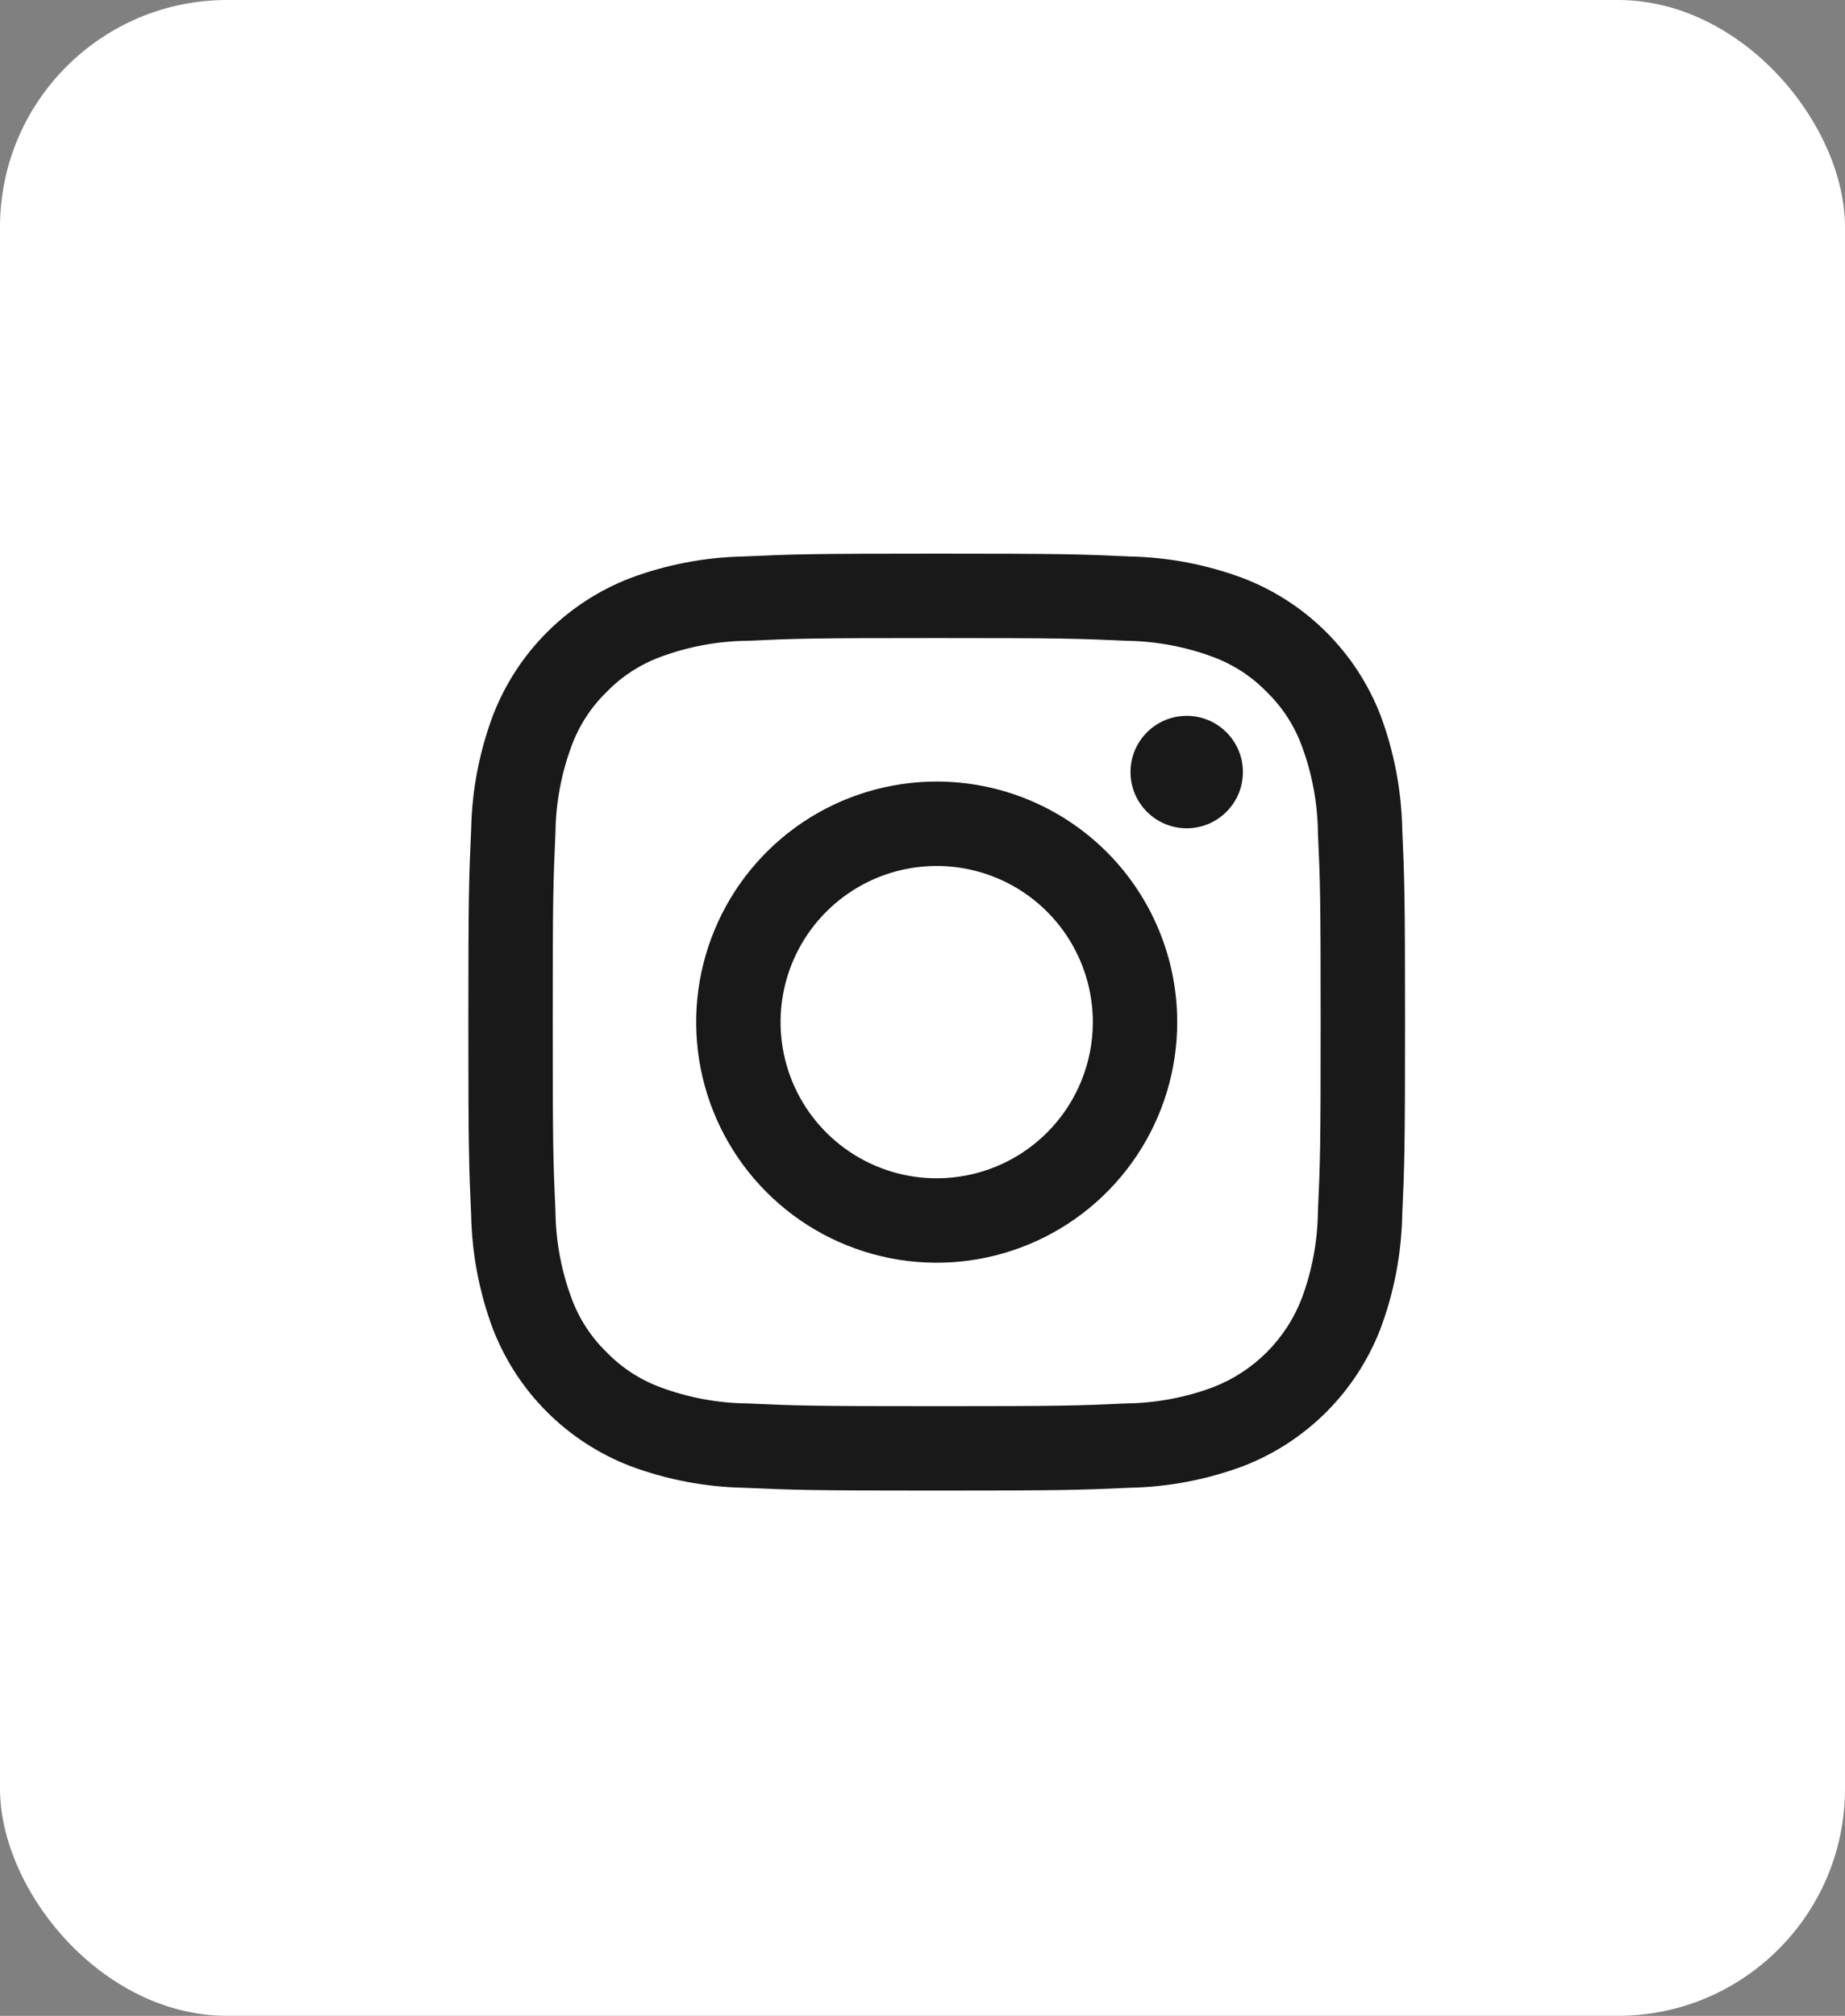 <svg width="65" height="71" viewBox="0 0 65 71" fill="none" xmlns="http://www.w3.org/2000/svg">
<rect x="0" y="0" width="65" height="71" fill="#808080" stroke="none"/>
<rect width="65" height="71" rx="8" fill="white"/>
<path fill-rule="evenodd" clip-rule="evenodd" d="M33 22.473C37.406 22.473 37.928 22.489 39.667 22.569C40.714 22.581 41.75 22.773 42.73 23.137C43.447 23.402 44.096 23.823 44.628 24.372C45.176 24.904 45.598 25.552 45.862 26.27C46.227 27.25 46.419 28.286 46.431 29.332C46.511 31.073 46.527 31.595 46.527 36C46.527 40.406 46.511 40.928 46.431 42.667C46.419 43.714 46.227 44.75 45.862 45.73C45.588 46.442 45.167 47.089 44.628 47.628C44.089 48.167 43.442 48.588 42.73 48.862C41.75 49.227 40.714 49.419 39.667 49.431C37.928 49.511 37.406 49.527 33 49.527C28.595 49.527 28.073 49.511 26.332 49.431C25.286 49.419 24.25 49.227 23.27 48.862C22.552 48.598 21.904 48.176 21.372 47.628C20.823 47.096 20.402 46.447 20.137 45.73C19.773 44.75 19.581 43.714 19.569 42.667C19.489 40.928 19.473 40.406 19.473 36C19.473 31.595 19.489 31.073 19.569 29.332C19.581 28.286 19.773 27.25 20.137 26.27C20.402 25.552 20.823 24.904 21.372 24.372C21.904 23.823 22.552 23.402 23.27 23.137C24.25 22.773 25.286 22.581 26.332 22.569C28.073 22.489 28.595 22.473 33 22.473ZM33 19.5C28.52 19.5 27.957 19.52 26.198 19.599C24.829 19.627 23.475 19.886 22.192 20.366C21.095 20.79 20.099 21.44 19.268 22.272C18.436 23.105 17.789 24.102 17.366 25.2C16.886 26.482 16.627 27.836 16.599 29.205C16.52 30.957 16.5 31.52 16.5 36C16.5 40.48 16.52 41.043 16.599 42.803C16.627 44.171 16.886 45.525 17.366 46.807C17.79 47.905 18.44 48.901 19.272 49.732C20.105 50.563 21.102 51.211 22.2 51.635C23.482 52.114 24.836 52.373 26.205 52.401C27.957 52.48 28.52 52.5 33 52.5C37.48 52.5 38.043 52.48 39.803 52.401C41.171 52.373 42.525 52.114 43.807 51.635C44.905 51.21 45.901 50.56 46.732 49.728C47.563 48.895 48.211 47.898 48.635 46.8C49.114 45.518 49.373 44.164 49.401 42.795C49.48 41.043 49.5 40.48 49.5 36C49.5 31.52 49.48 30.957 49.401 29.198C49.373 27.829 49.114 26.475 48.635 25.192C48.21 24.095 47.56 23.099 46.728 22.268C45.895 21.436 44.898 20.789 43.8 20.366C42.518 19.886 41.164 19.627 39.795 19.599C38.043 19.52 37.48 19.5 33 19.5ZM33 27.527C31.324 27.527 29.686 28.024 28.292 28.955C26.899 29.887 25.813 31.21 25.172 32.758C24.53 34.306 24.362 36.01 24.689 37.654C25.016 39.298 25.823 40.807 27.008 41.992C28.193 43.178 29.703 43.985 31.347 44.312C32.991 44.639 34.694 44.471 36.243 43.829C37.791 43.188 39.114 42.102 40.045 40.709C40.977 39.315 41.474 37.677 41.474 36.001C41.474 33.754 40.581 31.598 38.992 30.009C37.403 28.42 35.247 27.527 33 27.527ZM33 41.501C31.912 41.501 30.849 41.179 29.944 40.574C29.04 39.97 28.334 39.111 27.918 38.106C27.502 37.101 27.393 35.995 27.605 34.928C27.817 33.861 28.341 32.881 29.111 32.111C29.88 31.342 30.86 30.818 31.927 30.606C32.994 30.394 34.1 30.503 35.105 30.919C36.11 31.335 36.969 32.04 37.574 32.945C38.178 33.849 38.501 34.913 38.501 36.001C38.501 37.46 37.921 38.859 36.889 39.89C35.858 40.922 34.459 41.501 33 41.501ZM43.788 27.193C43.788 28.286 42.901 29.173 41.808 29.173C40.715 29.173 39.828 28.286 39.828 27.193C39.828 26.099 40.715 25.213 41.808 25.213C42.901 25.213 43.788 26.099 43.788 27.193Z" fill="#191919"/>
</svg>
